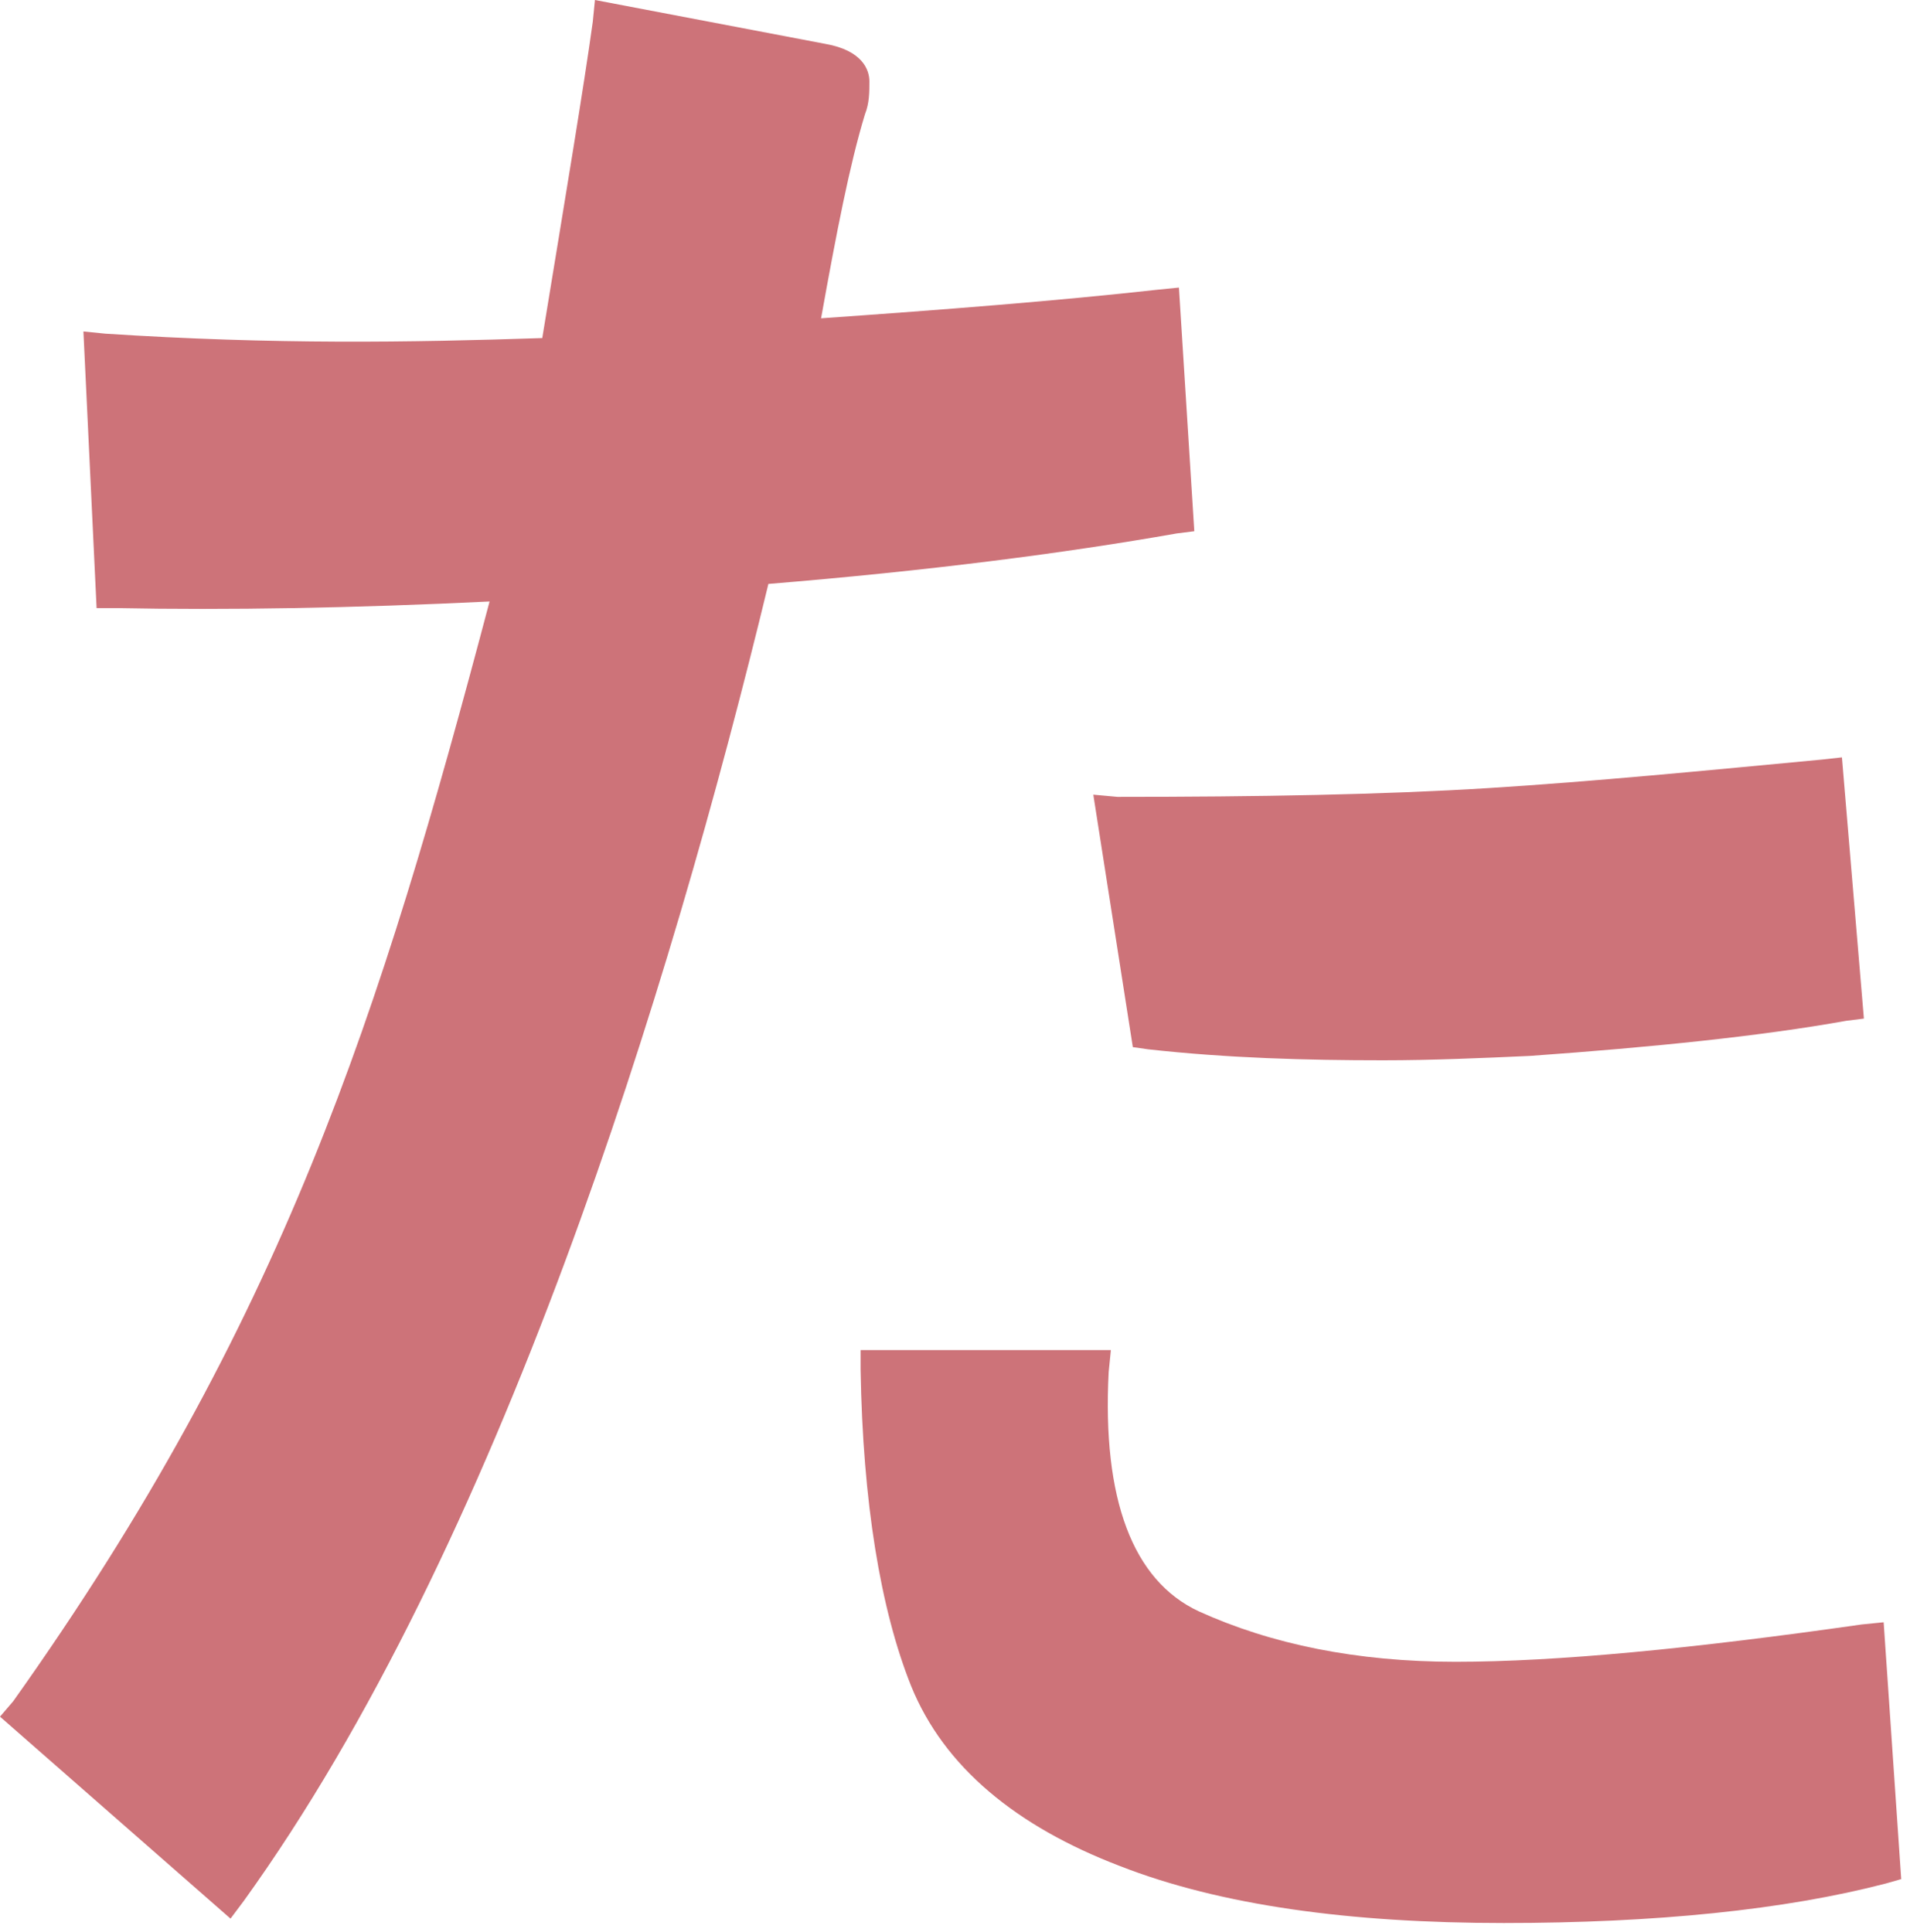 <?xml version="1.0" encoding="utf-8"?>
<!-- Generator: Adobe Illustrator 26.2.1, SVG Export Plug-In . SVG Version: 6.00 Build 0)  -->
<svg version="1.1" id="P07_00000065057704605343343490000015810351953825046158_"
	 xmlns="http://www.w3.org/2000/svg" xmlns:xlink="http://www.w3.org/1999/xlink" x="0px" y="0px" width="87px" height="88px"
	 viewBox="0 0 87 88" style="enable-background:new 0 0 87 88;" xml:space="preserve">
<style type="text/css">
	.st0{fill:#CD7379;}
</style>
<path class="st0" d="M85.8,73.9l-1,0.1c-7.7,1.1-13.9,1.7-18.5,1.7c-4.5,0-8.4-0.8-11.7-2.3c-3-1.4-4.4-5.1-4.1-10.9l0.1-1H39.2
	l0,0.9c0.1,6,0.9,10.9,2.3,14.4c1.5,3.7,4.8,6.4,9.5,8.2c4.6,1.8,10.5,2.6,17.5,2.6c6.9,0,12.8-0.6,17.4-1.8l0.7-0.2L85.8,73.9z"/>
<path class="st0" d="M49.8,36.2l1.8,11.5l0.7,0.1c3.6,0.4,7.2,0.5,10.7,0.5c2.2,0,4.5-0.1,6.7-0.2c5.6-0.4,10.5-0.9,14.4-1.6
	l0.8-0.1l-1-11.9l-0.9,0.1c-5.3,0.5-10.4,1-15.2,1.3c-4.8,0.3-10.5,0.4-16.9,0.4L49.8,36.2z"/>
<path class="st0" d="M54.4,24.2l-0.7-11.1l-1,0.1c-4.5,0.5-9.6,0.9-15.3,1.3c0.7-3.9,1.3-7,2-9.3c0.2-0.5,0.2-1,0.2-1.5
	c0-0.5-0.3-1.4-2-1.7L27.1,0l-0.1,1c-0.4,2.9-1.2,7.7-2.3,14.4c-6,0.2-12.2,0.3-19.9-0.2l-1-0.1l0.6,12.6l0.9,0
	c5.1,0.1,10.8,0,17-0.3c-5,18.9-9.4,32.8-21.7,50.1L0,78.2l10.5,9.2l0.6-0.8C22.7,70.5,30.5,45.2,35,26.6c7.3-0.6,13.5-1.4,18.6-2.3
	L54.4,24.2z"/>
</svg>
